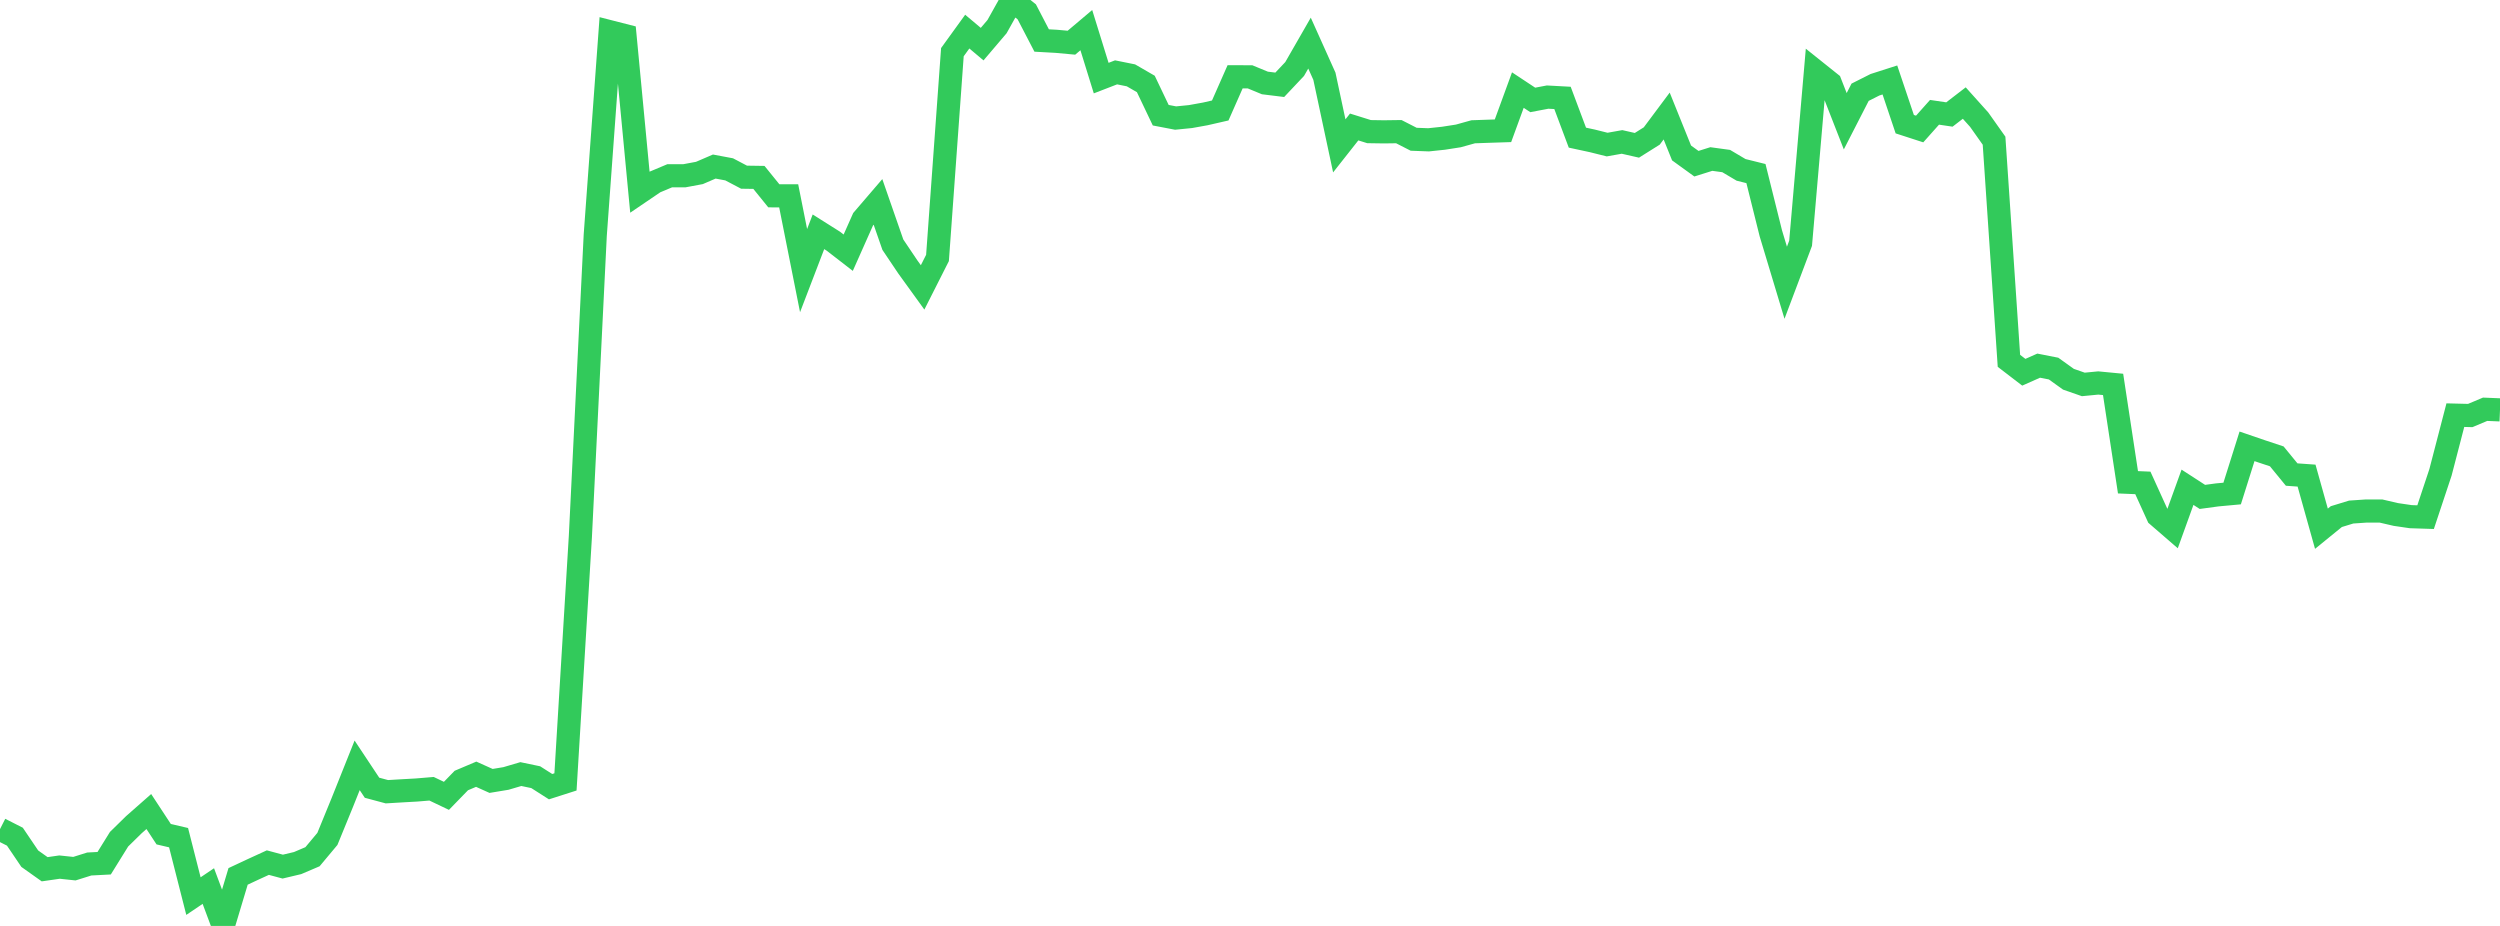 <?xml version="1.0" standalone="no"?>
<!DOCTYPE svg PUBLIC "-//W3C//DTD SVG 1.1//EN" "http://www.w3.org/Graphics/SVG/1.1/DTD/svg11.dtd">

<svg width="135" height="50" viewBox="0 0 135 50" preserveAspectRatio="none" 
  xmlns="http://www.w3.org/2000/svg"
  xmlns:xlink="http://www.w3.org/1999/xlink">


<polyline points="0.0, 44.773 0.804, 45.181 1.607, 46.368 2.411, 46.939 3.214, 46.823 4.018, 46.908 4.821, 46.656 5.625, 46.614 6.429, 45.318 7.232, 44.531 8.036, 43.823 8.839, 45.046 9.643, 45.234 10.446, 48.39 11.25, 47.847 12.054, 50.0 12.857, 47.325 13.661, 46.949 14.464, 46.581 15.268, 46.797 16.071, 46.606 16.875, 46.263 17.679, 45.301 18.482, 43.34 19.286, 41.328 20.089, 42.538 20.893, 42.753 21.696, 42.705 22.5, 42.66 23.304, 42.593 24.107, 42.976 24.911, 42.148 25.714, 41.808 26.518, 42.17 27.321, 42.037 28.125, 41.8 28.929, 41.968 29.732, 42.48 30.536, 42.223 31.339, 28.994 32.143, 12.702 32.946, 1.717 33.75, 1.923 34.554, 10.376 35.357, 9.831 36.161, 9.493 36.964, 9.49 37.768, 9.34 38.571, 8.994 39.375, 9.145 40.179, 9.568 40.982, 9.58 41.786, 10.573 42.589, 10.575 43.393, 14.614 44.196, 12.517 45.0, 13.024 45.804, 13.646 46.607, 11.84 47.411, 10.903 48.214, 13.212 49.018, 14.408 49.821, 15.519 50.625, 13.929 51.429, 2.817 52.232, 1.707 53.036, 2.383 53.839, 1.439 54.643, 0.0 55.446, 0.64 56.25, 2.187 57.054, 2.232 57.857, 2.306 58.661, 1.627 59.464, 4.218 60.268, 3.907 61.071, 4.069 61.875, 4.534 62.679, 6.221 63.482, 6.375 64.286, 6.295 65.089, 6.15 65.893, 5.966 66.696, 4.147 67.5, 4.148 68.304, 4.48 69.107, 4.579 69.911, 3.726 70.714, 2.328 71.518, 4.117 72.321, 7.877 73.125, 6.857 73.929, 7.108 74.732, 7.12 75.536, 7.109 76.339, 7.52 77.143, 7.55 77.946, 7.465 78.75, 7.34 79.554, 7.116 80.357, 7.088 81.161, 7.062 81.964, 4.864 82.768, 5.396 83.571, 5.243 84.375, 5.287 85.179, 7.433 85.982, 7.606 86.786, 7.807 87.589, 7.664 88.393, 7.847 89.196, 7.342 90.0, 6.265 90.804, 8.259 91.607, 8.84 92.411, 8.587 93.214, 8.697 94.018, 9.173 94.821, 9.373 95.625, 12.6 96.429, 15.268 97.232, 13.138 98.036, 3.847 98.839, 4.489 99.643, 6.547 100.446, 4.981 101.25, 4.576 102.054, 4.318 102.857, 6.705 103.661, 6.966 104.464, 6.064 105.268, 6.183 106.071, 5.565 106.875, 6.461 107.679, 7.597 108.482, 19.485 109.286, 20.102 110.089, 19.745 110.893, 19.903 111.696, 20.479 112.5, 20.759 113.304, 20.681 114.107, 20.758 114.911, 26.043 115.714, 26.077 116.518, 27.845 117.321, 28.539 118.125, 26.312 118.929, 26.833 119.732, 26.724 120.536, 26.65 121.339, 24.102 122.143, 24.377 122.946, 24.644 123.75, 25.626 124.554, 25.683 125.357, 28.551 126.161, 27.897 126.964, 27.651 127.768, 27.596 128.571, 27.595 129.375, 27.782 130.179, 27.9 130.982, 27.926 131.786, 25.508 132.589, 22.418 133.393, 22.438 134.196, 22.1 135.0, 22.133" fill="none" stroke="#32ca5b" stroke-width="1.25"/>

</svg>